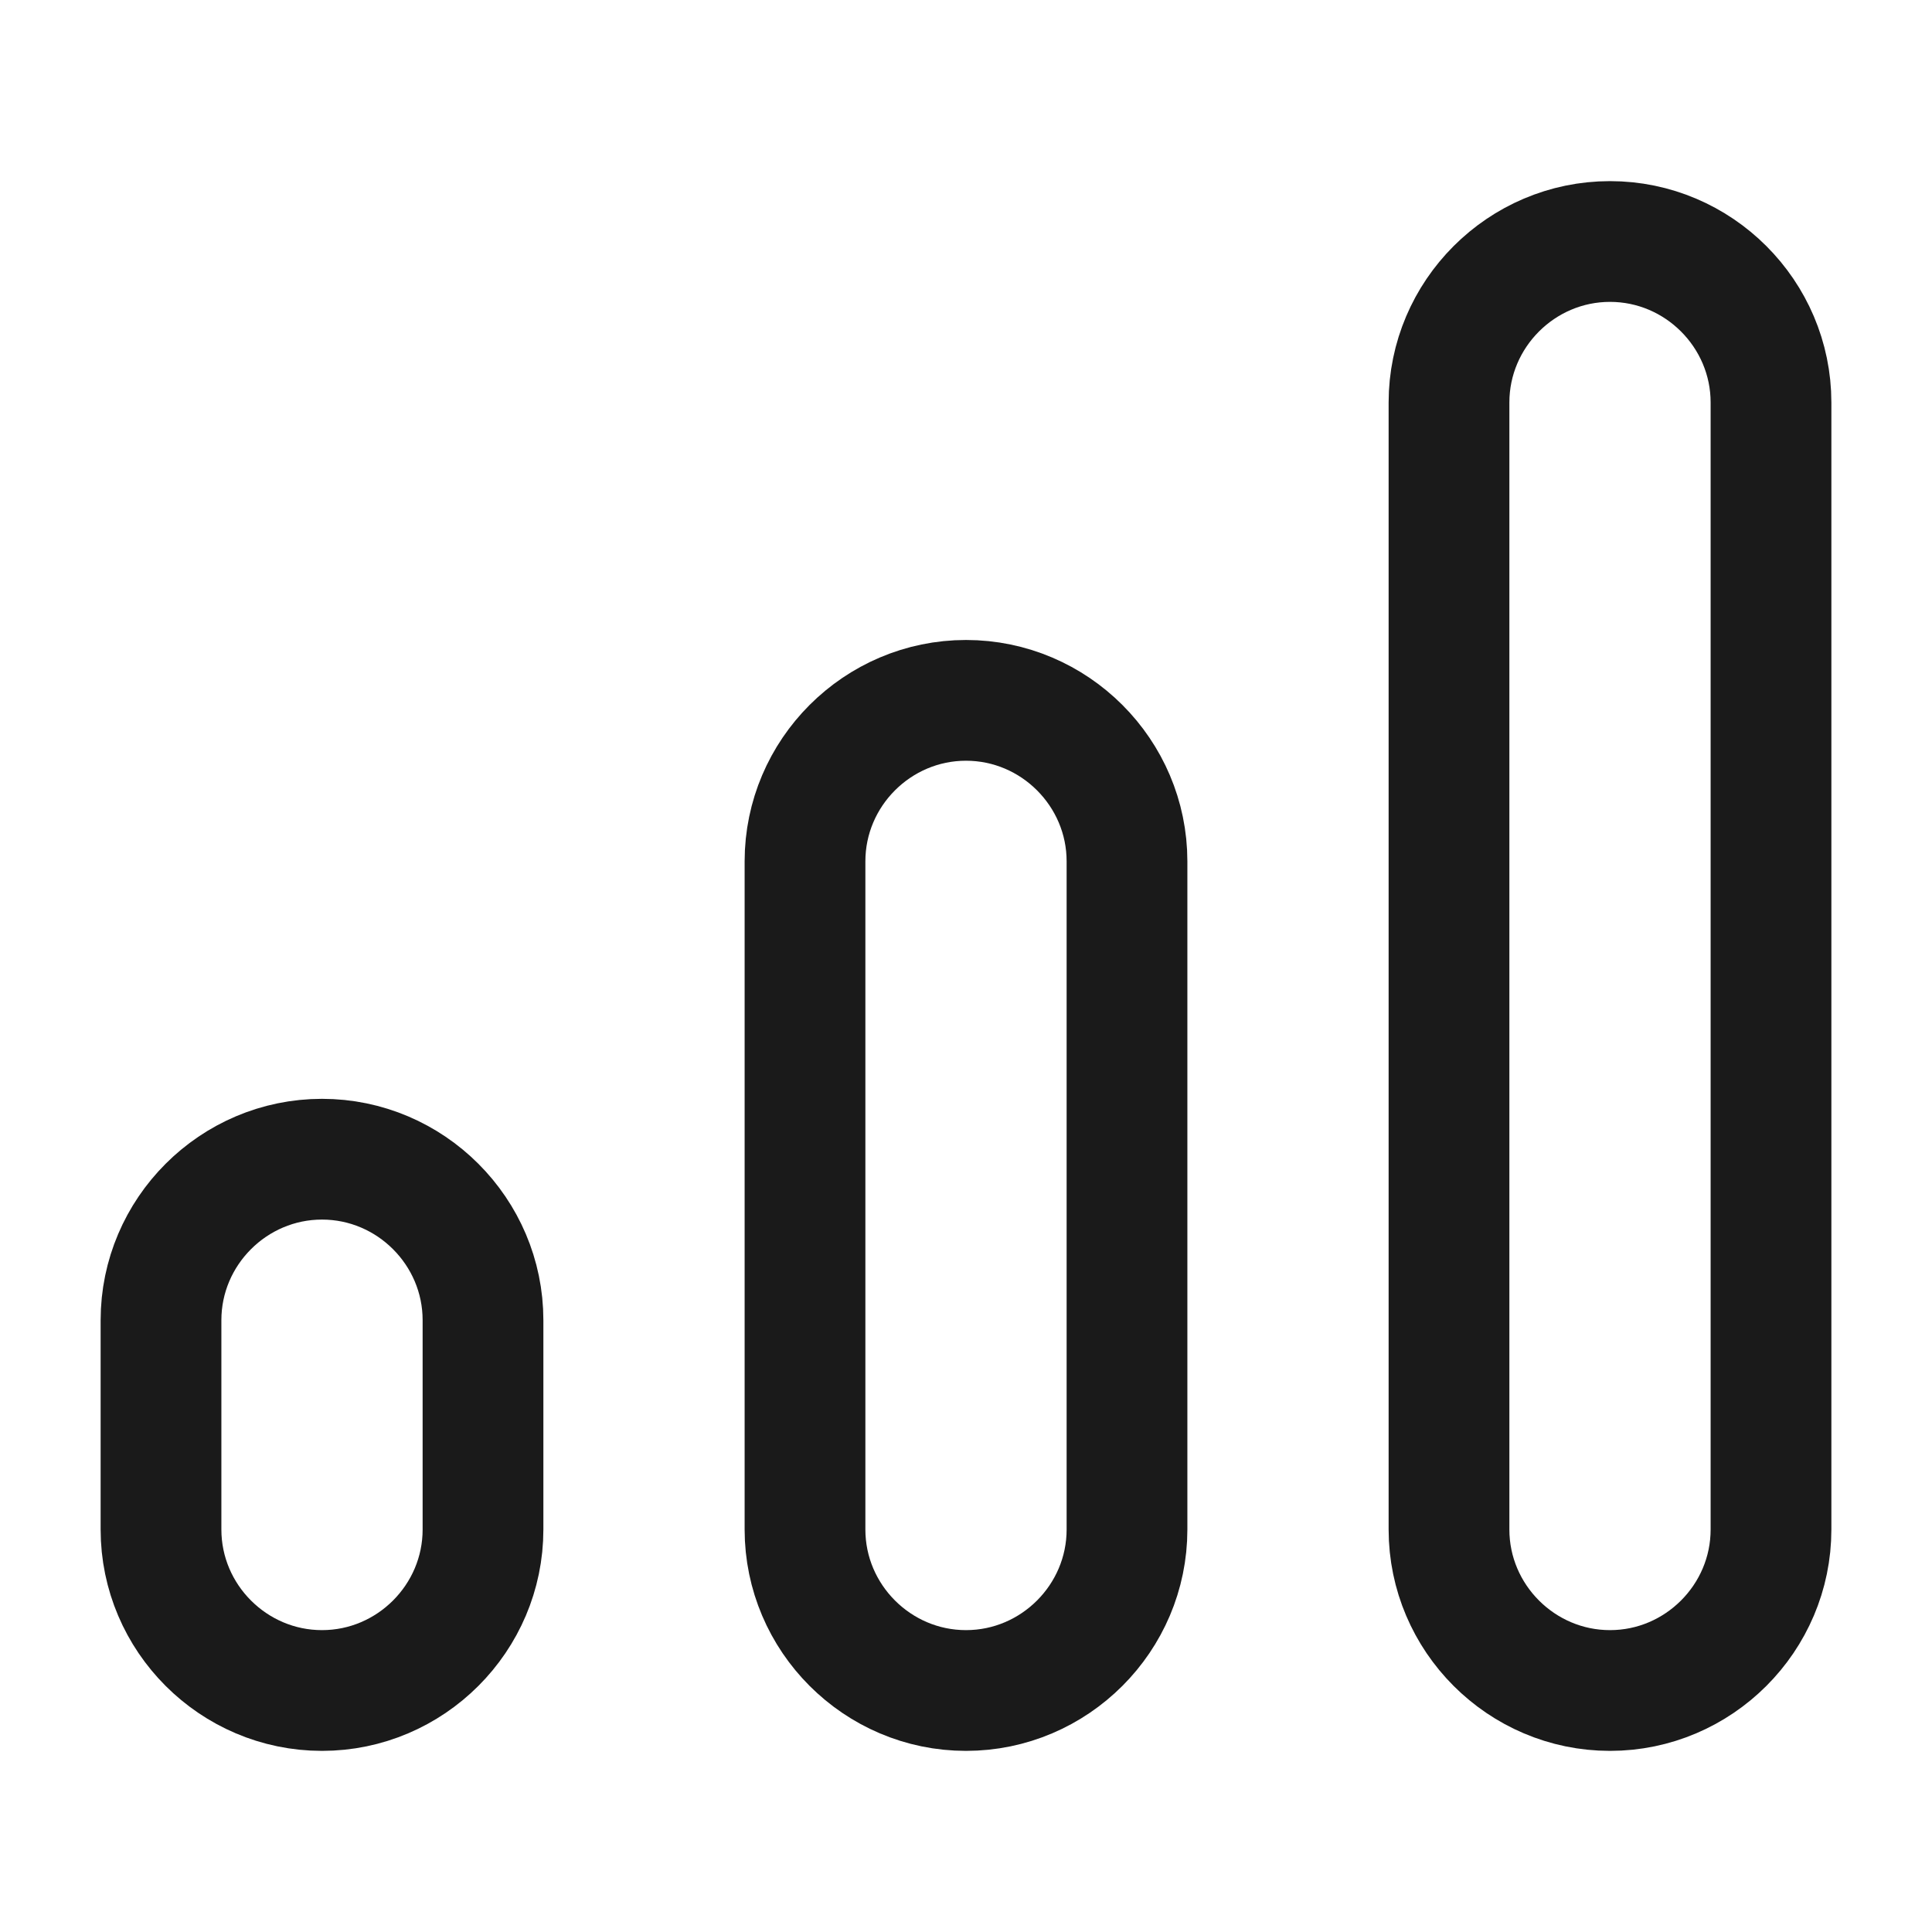 <svg enable-background="new 0 0 24 24" viewBox="0 0 24 24" xmlns="http://www.w3.org/2000/svg"><g fill="none"><path d="m0 0h24v24h-24z"/><g stroke="#1a1a1a" stroke-linecap="round" stroke-linejoin="round" stroke-width="1.5"><path d="m20 21c1.1 0 2-.9 2-2v-14c0-1.1-.9-2-2-2s-2 .9-2 2v14c0 1.1.9 2 2 2z"/><path d="m12 21c1.1 0 2-.9 2-2v-8.3c0-1.1-.9-2-2-2s-2 .9-2 2v8.3c0 1.1.9 2 2 2z"/><path d="m4 21c1.1 0 2-.9 2-2v-2.6c0-1.1-.9-2-2-2s-2 .9-2 2v2.6c0 1.1.9 2 2 2z"/></g></g></svg>
